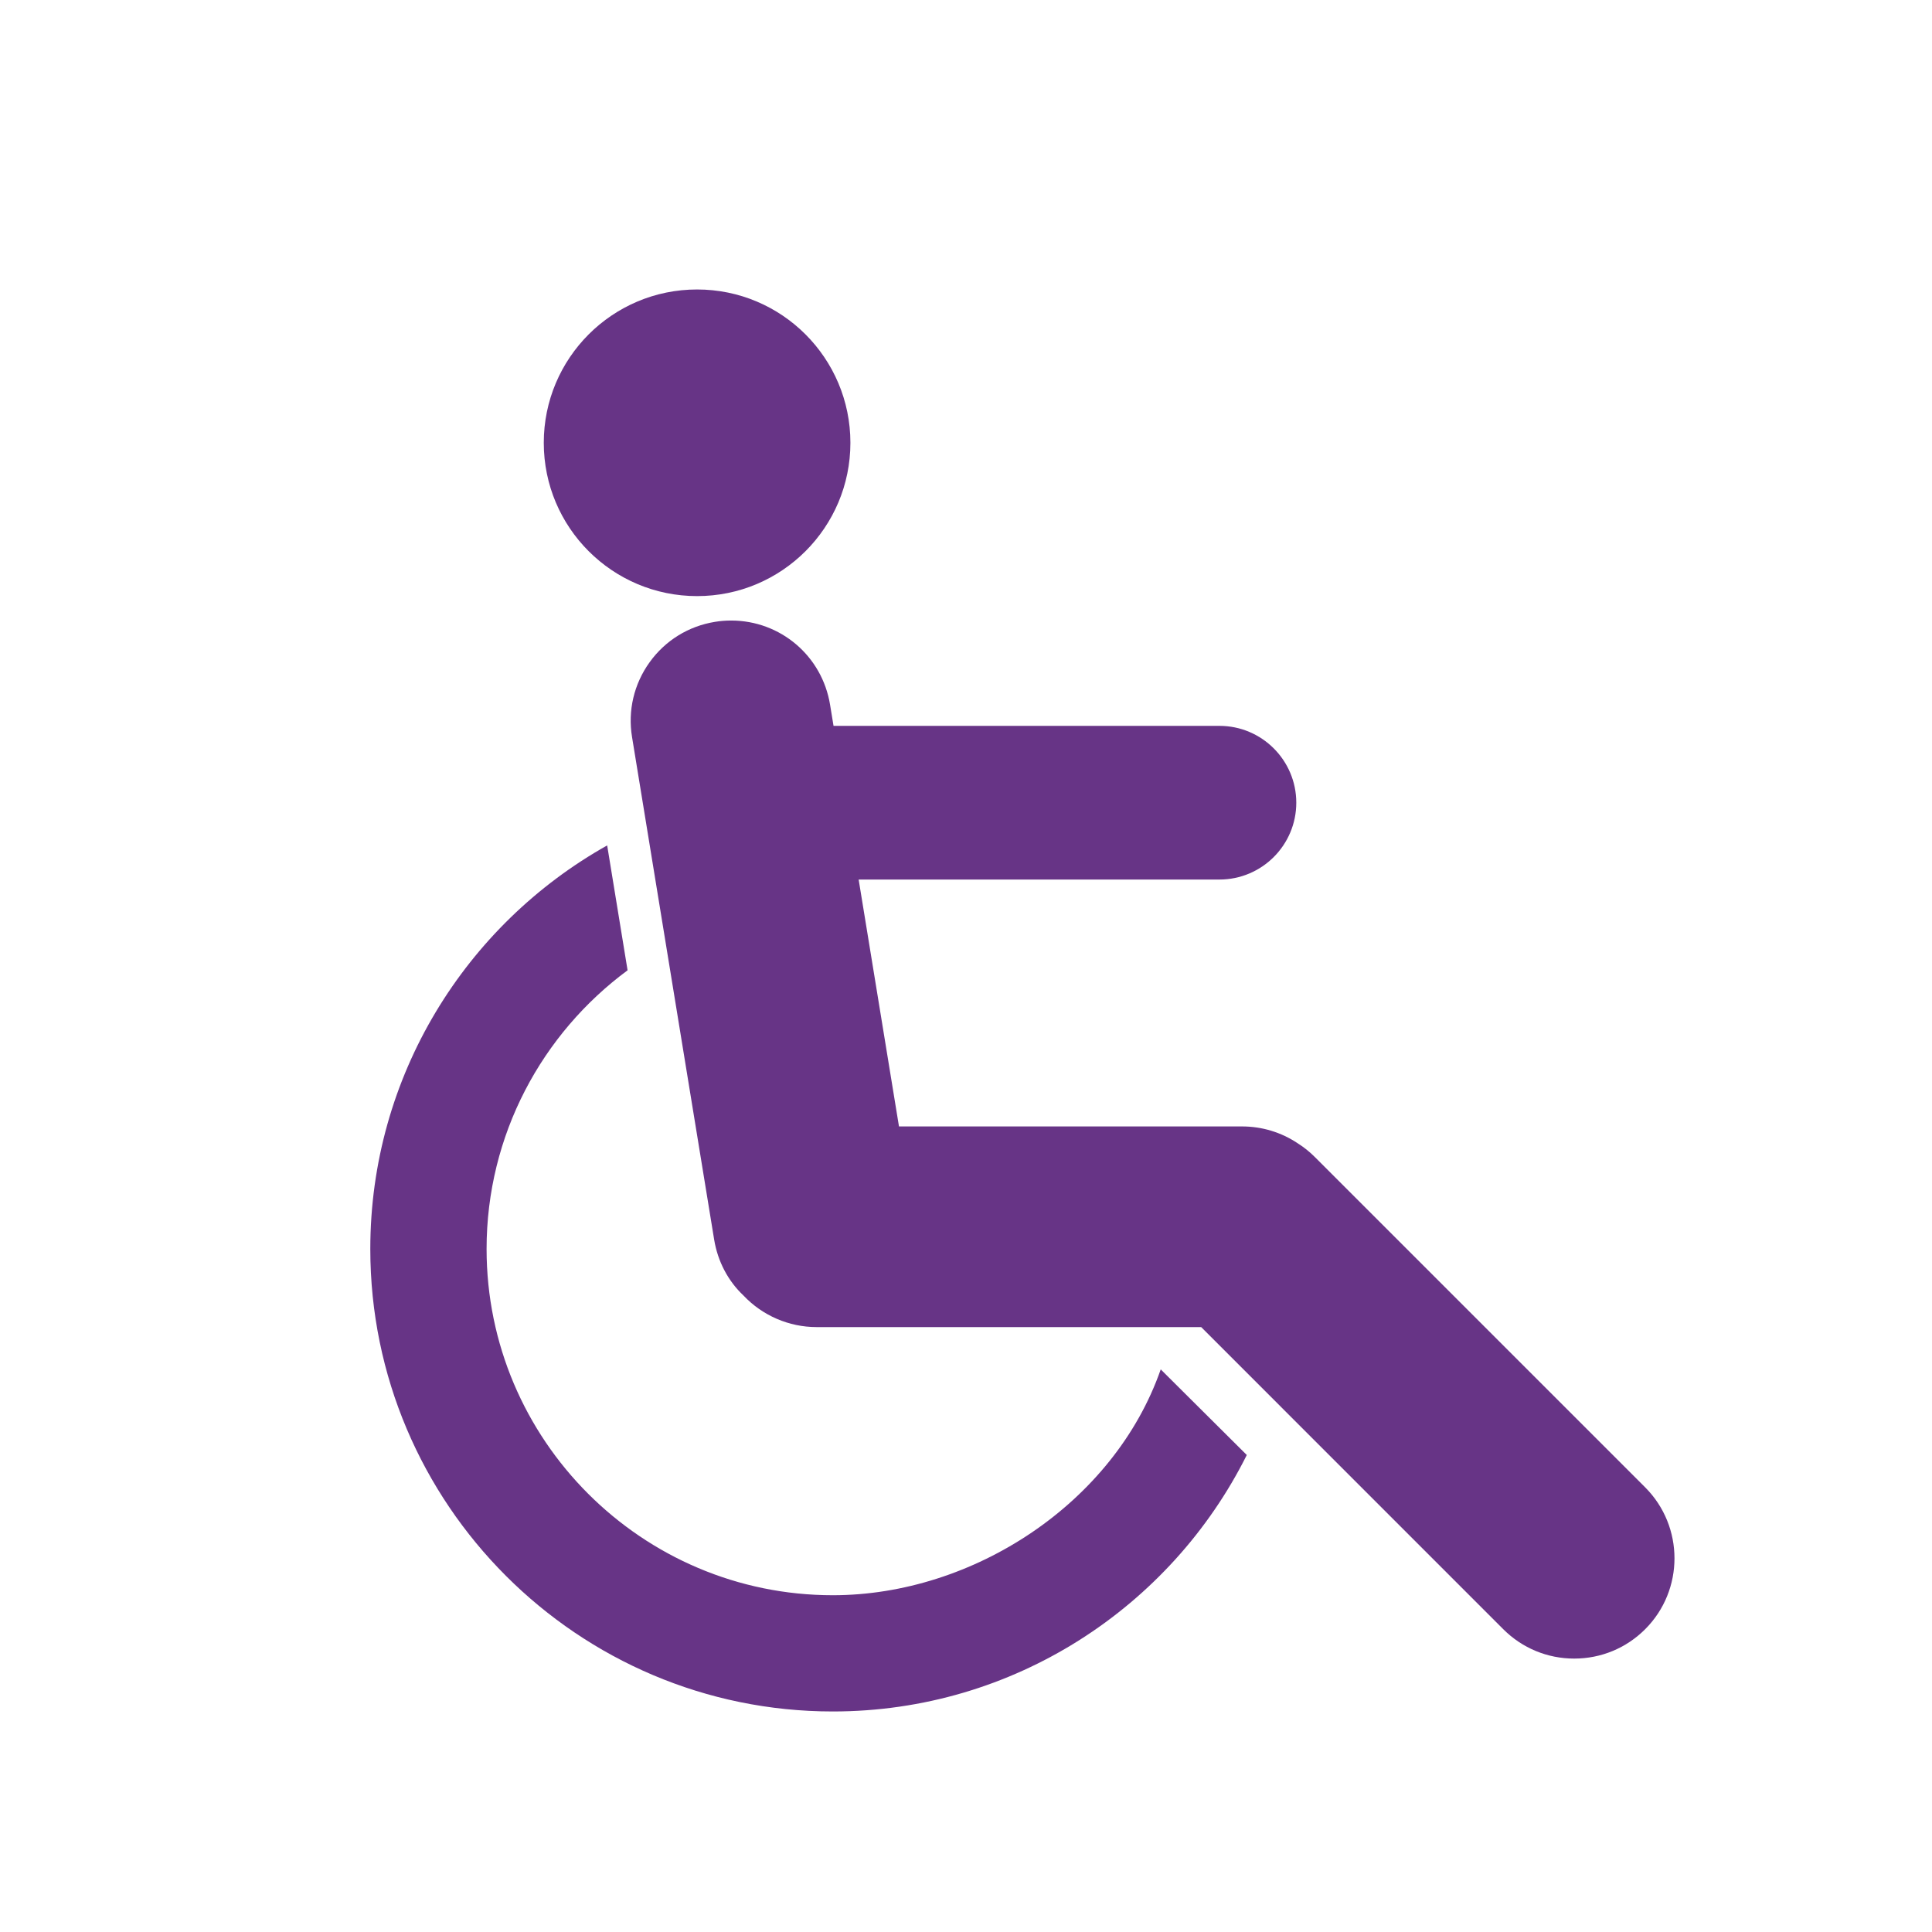 <?xml version="1.0" encoding="utf-8"?>
<!-- Generator: Adobe Illustrator 17.0.1, SVG Export Plug-In . SVG Version: 6.00 Build 0)  -->
<!DOCTYPE svg PUBLIC "-//W3C//DTD SVG 1.1//EN" "http://www.w3.org/Graphics/SVG/1.1/DTD/svg11.dtd">
<svg version="1.1" id="Layer_1" xmlns="http://www.w3.org/2000/svg" xmlns:xlink="http://www.w3.org/1999/xlink" x="0px" y="0px"
	 width="48px" height="48px" viewBox="0 0 48 48" enable-background="new 0 0 48 48" xml:space="preserve">
<g>
	<path fill="#673486" d="M20.691,39.633c-4.743,0-8.602-3.859-8.602-8.603c0-2.835,1.38-5.355,3.503-6.923l-0.507-3.103
		C11.576,22.973,9.2,26.73,9.2,31.03c0,6.336,5.155,11.491,11.491,11.491c4.498,0,8.4-2.598,10.285-6.372l-2.138-2.127
		C27.679,37.343,24.175,39.633,20.691,39.633z"/>
	<path fill="#673486" d="M40.873,36.952l-8.205-8.205c-0.129-0.13-0.276-0.247-0.425-0.341c-0.411-0.275-0.89-0.42-1.385-0.42
		h-8.523l-1.002-6.134h8.964c1.053,0,1.909-0.856,1.909-1.909c0-1.053-0.856-1.909-1.909-1.909h-9.588l-0.086-0.525
		c-0.198-1.212-1.232-2.092-2.458-2.092c-0.138,0-0.275,0.011-0.404,0.033c-0.657,0.107-1.233,0.463-1.622,1.004
		c-0.389,0.541-0.544,1.201-0.436,1.858l2.04,12.485c0.089,0.544,0.348,1.032,0.728,1.389c0.47,0.499,1.131,0.785,1.815,0.785h9.557
		l7.506,7.507c0.471,0.47,1.097,0.729,1.762,0.729c0.666,0,1.292-0.259,1.763-0.73C41.845,39.506,41.845,37.925,40.873,36.952z"/>
	<circle fill="#673486" cx="17.319" cy="11.001" r="3.809"/>
</g>
</svg>
